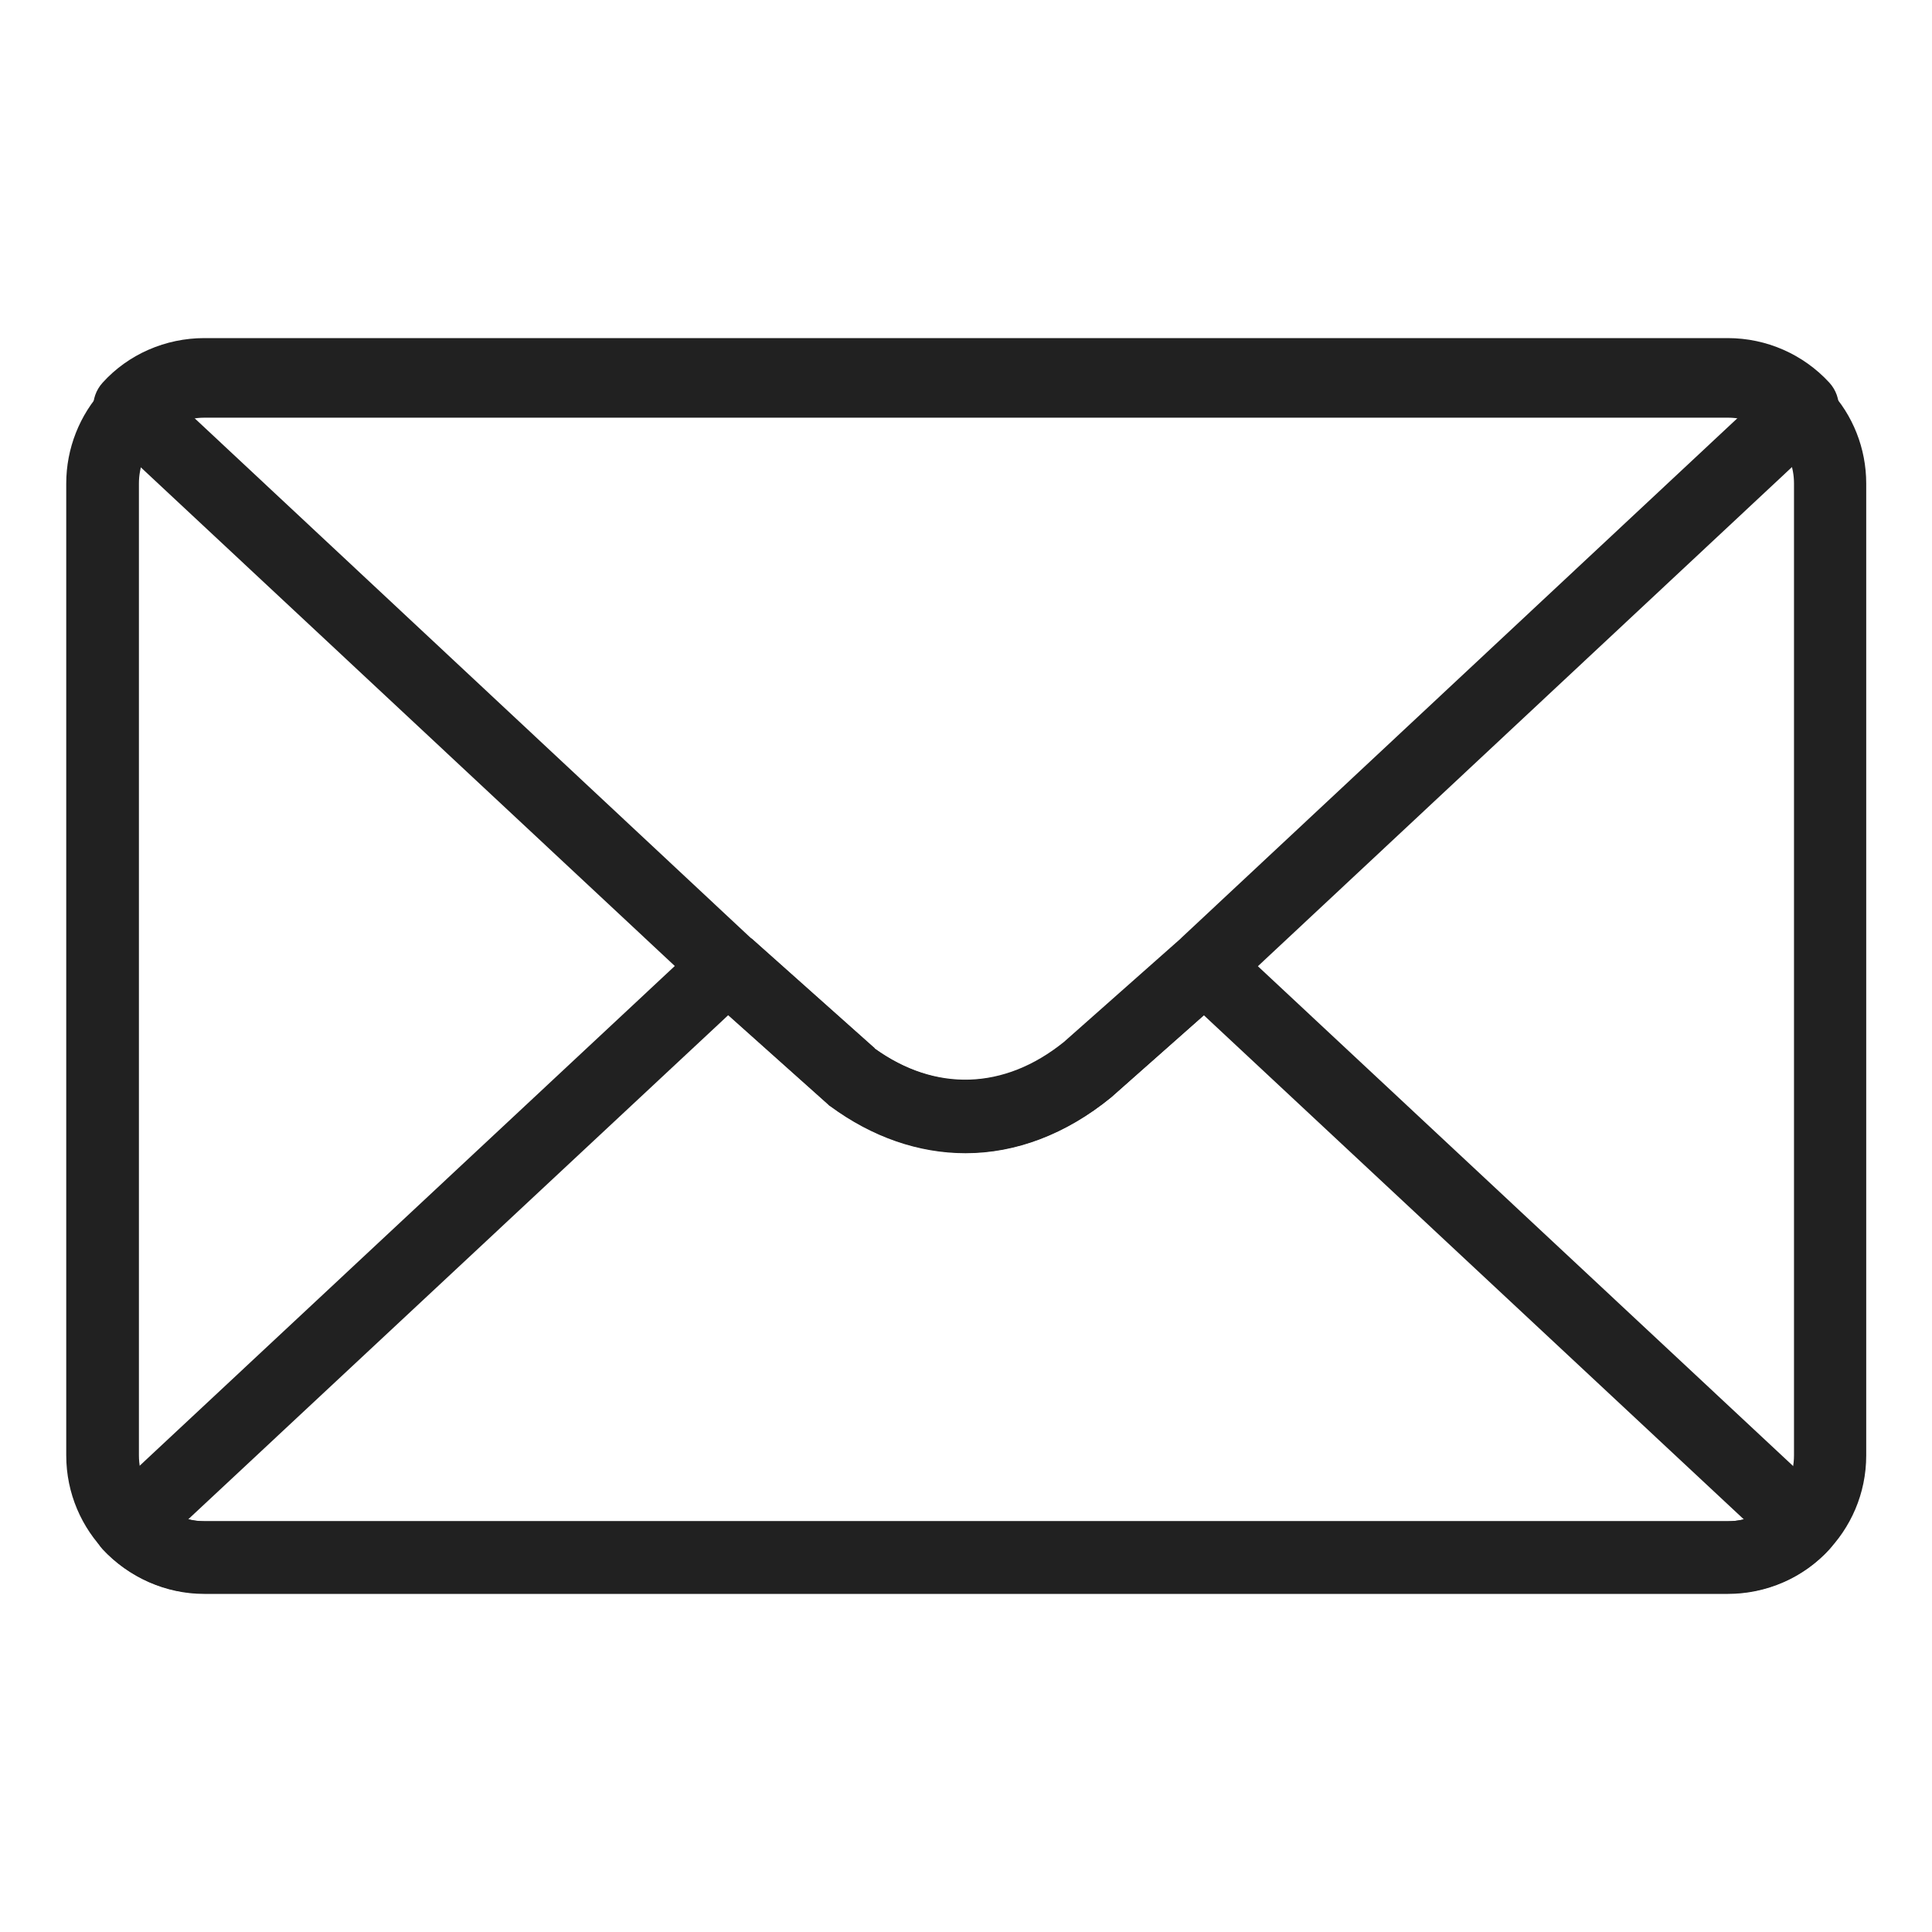 <svg viewBox="0 0 42 42" version="1.1" xmlns="http://www.w3.org/2000/svg" id="Laag_1">
  
  <defs>
    <style>
      .st0 {
        fill: #212121;
      }
    </style>
  </defs>
  <path d="M37.56,34.64H4.44c-1.66,0-3-1.35-3-3V10.51c0-.76.29-1.49.8-2.04.56-.61,1.36-.96,2.2-.96h33.12c.84,0,1.64.35,2.21.97.51.54.8,1.27.8,2.03v21.13c0,1.66-1.35,3-3,3h0ZM4.44,9.08h0c-.4,0-.78.17-1.04.46-.25.27-.38.61-.38.97v21.13c0,.79.64,1.43,1.43,1.43h33.12c.79,0,1.43-.64,1.43-1.43V10.51c0-.36-.13-.7-.38-.96-.27-.3-.65-.47-1.05-.47H4.44Z" class="st0"></path>
  <path d="M20.99,25.06c-1.02,0-2.03-.35-2.94-1.02-.02-.01-.04-.03-.06-.05l-2.65-2.37s-.04-.03-.06-.05L2.28,9.43c-.32-.29-.34-.79-.05-1.11.56-.62,1.37-.97,2.21-.97h33.12c.84,0,1.64.35,2.21.97.29.32.27.81-.04,1.11l-13,12.15s-.04.04-.06.05l-2.51,2.22c-.98.8-2.07,1.21-3.16,1.21h0ZM19.01,22.79h0c1.32.95,2.82.91,4.12-.14l2.53-2.24s.02-.02.03-.03l12.21-11.41c-.11-.03-.23-.04-.34-.04H4.44c-.12,0-.23.01-.34.04l12.21,11.41s.02.02.04.03l2.67,2.38h0Z" class="st0"></path>
  <path d="M37.56,34.65H4.44c-.84,0-1.64-.36-2.21-.97-.29-.32-.27-.81.05-1.11l13-12.14c.29-.27.77-.27,1.07-.01l2.67,2.38c1.32.95,2.82.91,4.12-.14l2.53-2.24c.29-.26.78-.25,1.06.01l13,12.14c.32.29.33.79.04,1.11-.56.62-1.37.97-2.21.97h0ZM4.09,33.03h0c.11.03.23.04.35.04h33.12c.12,0,.23-.01.35-.04l-11.74-10.96-2.02,1.79c-.98.8-2.07,1.21-3.16,1.21-1.02,0-2.03-.35-2.94-1.02-.02-.01-.04-.03-.06-.05l-2.16-1.93-11.74,10.96h0Z" class="st0"></path>
</svg>